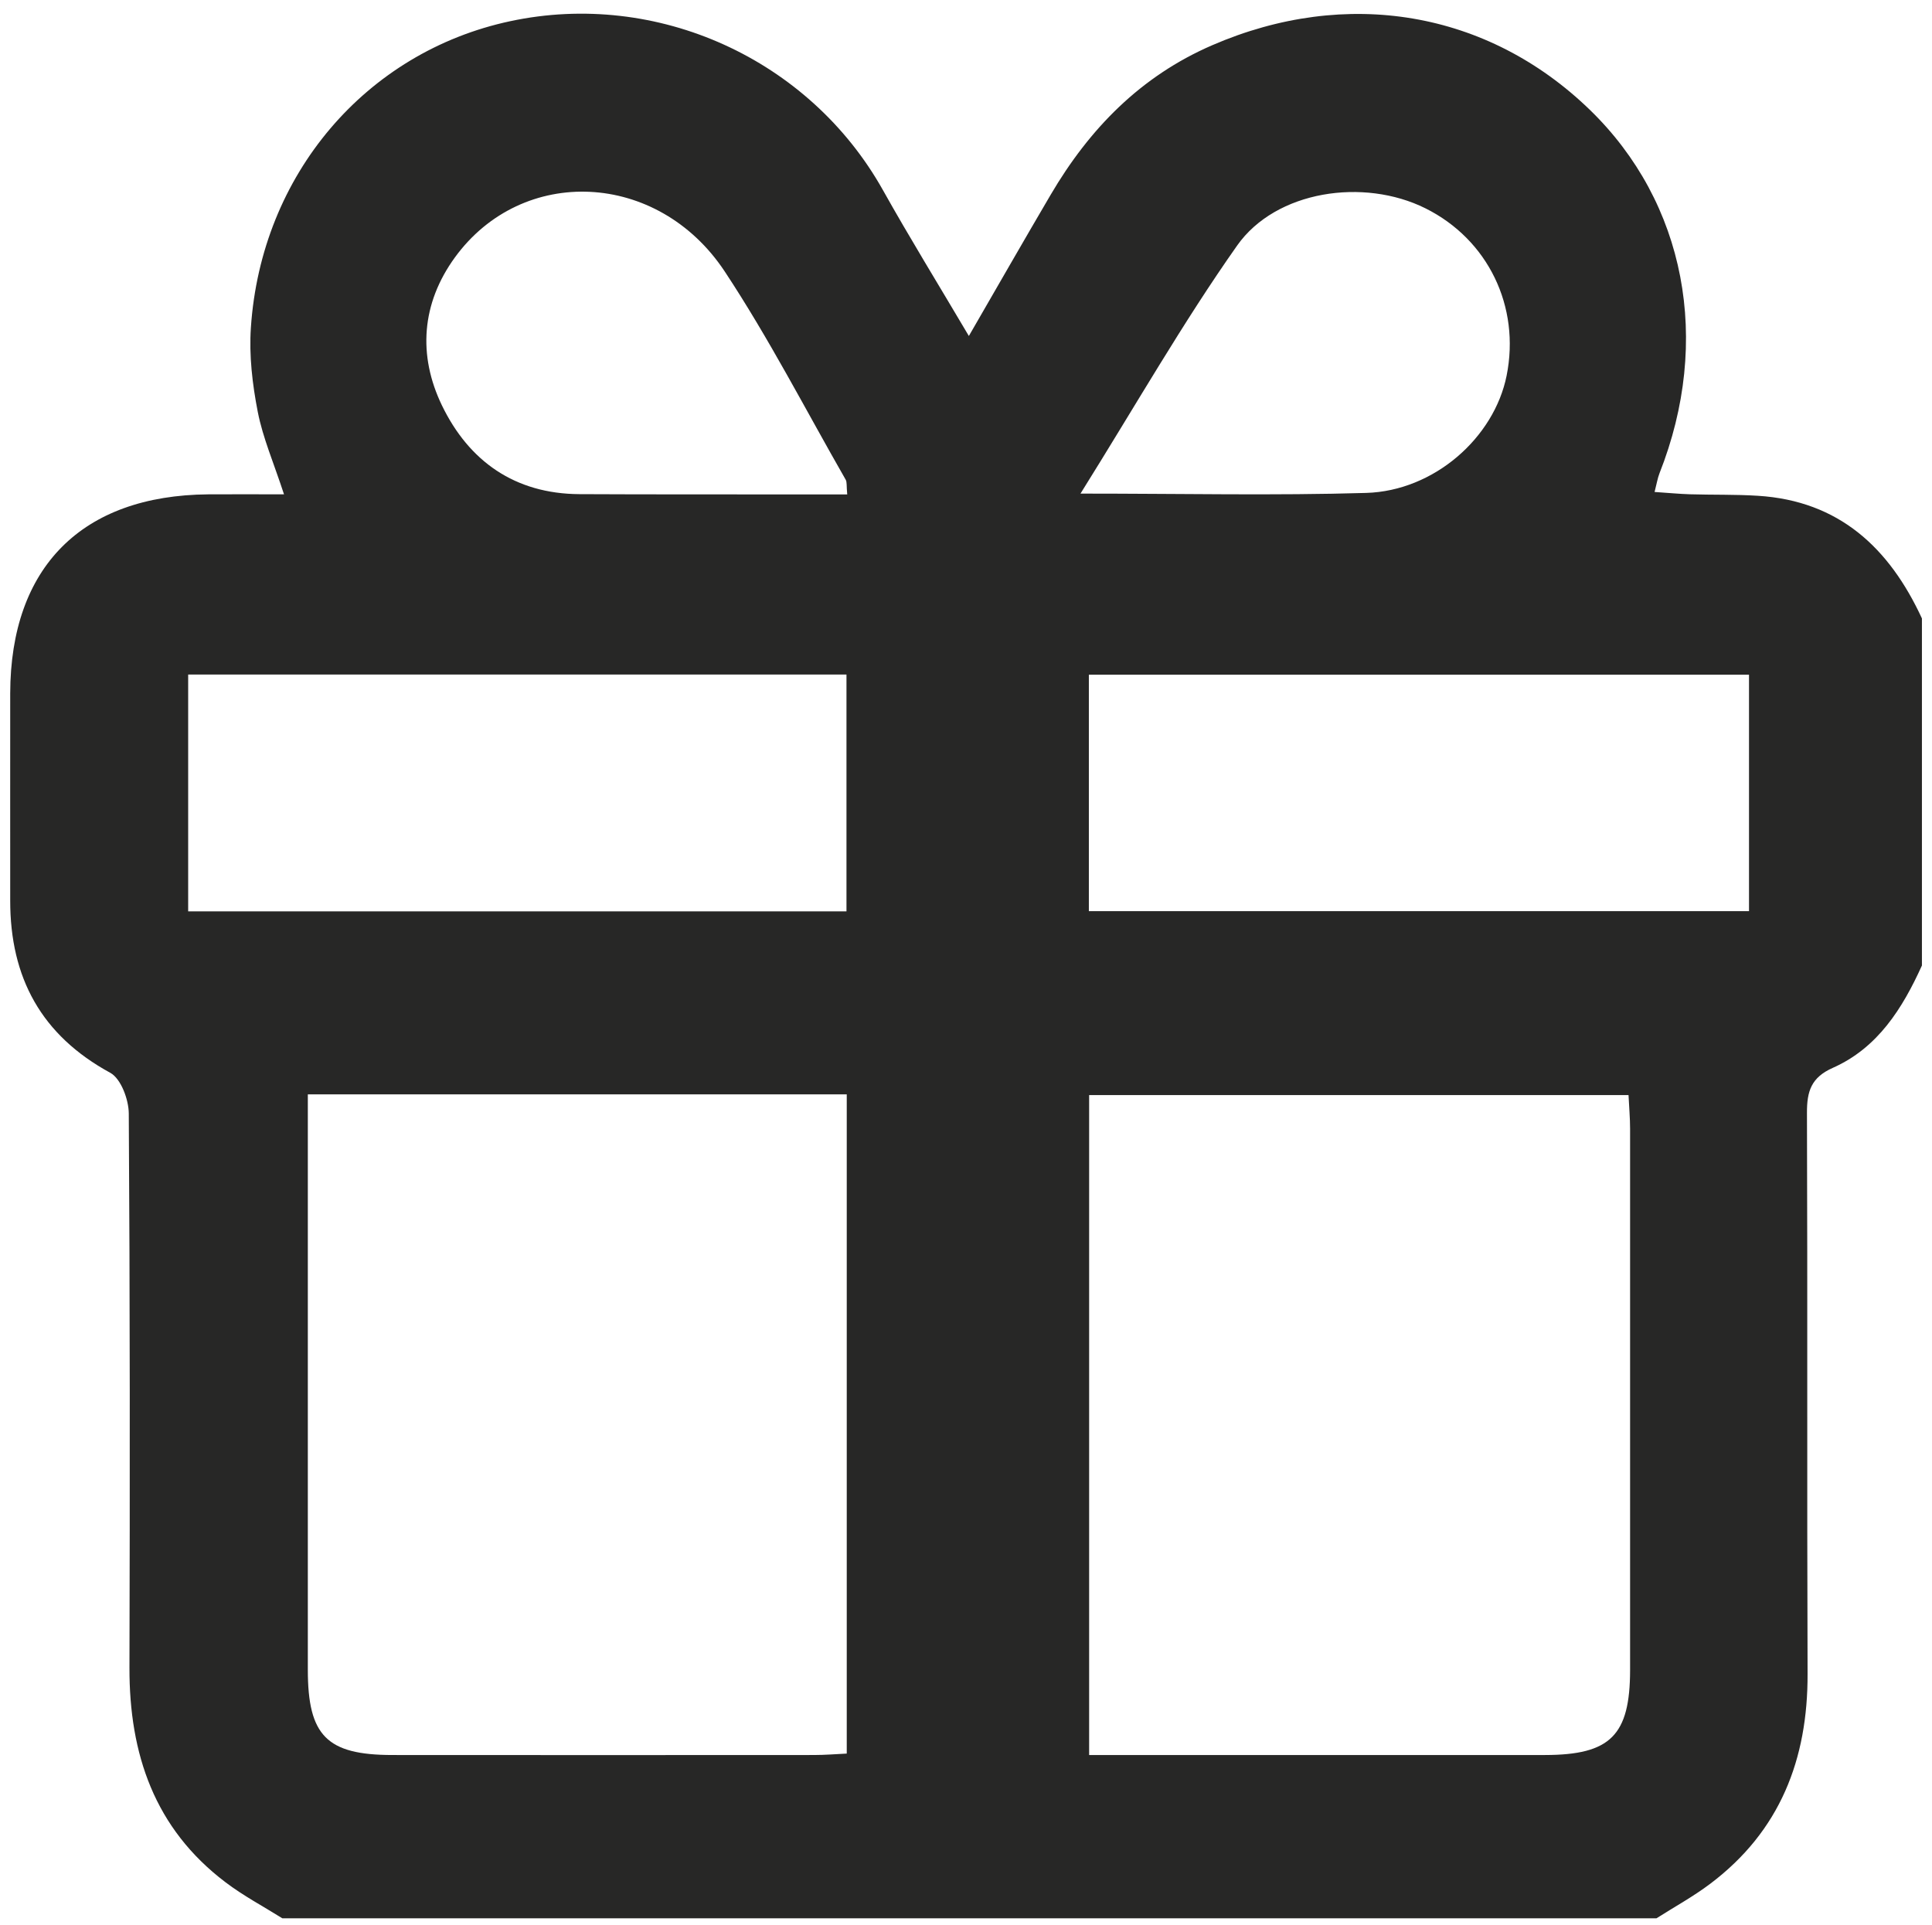 <svg width="284" height="283" xmlns="http://www.w3.org/2000/svg" data-name="Calque 1">
 <g>
  <title>Layer 1</title>
  <path class="cls-1" d="m243.51,281.99l-202.01,0c-2.8,-1.75 -5.74,-3.31 -8.36,-5.3c-10.43,-7.9 -14.14,-18.84 -14.11,-31.52c0.07,-27.16 0.08,-54.32 -0.1,-81.48c-0.01,-2.05 -1.15,-5.12 -2.71,-5.98c-10.16,-5.53 -14.73,-14.01 -14.72,-25.32c0.01,-10.16 -0.02,-20.33 0,-30.49c0.05,-18.54 10.54,-29.07 29.1,-29.23c3.58,-0.03 7.16,0 11.15,0c-1.51,-4.62 -3.11,-8.29 -3.86,-12.13c-0.79,-4.05 -1.29,-8.29 -1.01,-12.39c1.51,-22.47 16.89,-40.49 38.1,-45.03c21.63,-4.63 44,5.56 54.8,24.81c3.92,7 8.13,13.83 12.64,21.46c4.37,-7.56 8.16,-14.18 12.02,-20.75c5.7,-9.71 13.22,-17.43 23.75,-21.99c19.73,-8.55 40.49,-5.06 55.51,9.49c14.07,13.64 17.95,33.94 10.24,53.44c-0.28,0.72 -0.4,1.5 -0.72,2.74c2.01,0.13 3.6,0.29 5.2,0.34c3.33,0.1 6.66,0.01 9.98,0.22c11.95,0.74 19.33,7.67 24.12,18.03l0,51.02c-2.87,6.33 -6.5,12.12 -13.11,15.05c-3.17,1.41 -3.8,3.44 -3.79,6.6c0.1,27.48 -0.01,54.97 0.09,82.45c0.05,12.6 -4.06,23.16 -14.3,30.88c-2.49,1.88 -5.25,3.39 -7.89,5.07l-0.01,0.01zm-83.41,-24l5.5,0c20.5,0 41,0.01 61.5,0c9.64,-0.01 12.51,-2.89 12.52,-12.51c0.01,-26.51 0,-53.02 0,-79.53c0,-1.62 -0.15,-3.24 -0.23,-4.97l-79.29,0l0,97.02l0,-0.01zm-114.85,-97.12l0,5.09c0,26.5 0,52.99 0,79.49c0,9.71 2.79,12.53 12.42,12.54c20.66,0.02 41.31,0.01 61.97,0c1.6,0 3.21,-0.13 4.83,-0.21l0,-96.91l-79.22,0zm114.81,-26.93l97.04,0l0,-34.76l-97.04,0l0,34.76zm-132.4,0.03l96.77,0l0,-34.81l-96.77,0l0,34.81zm96.88,-61.29c-0.12,-1.26 -0.02,-1.81 -0.23,-2.17c-5.87,-10.24 -11.28,-20.78 -17.78,-30.61c-9.83,-14.84 -29.76,-15.67 -39.66,-2.06c-4.92,6.77 -5.46,14.39 -1.91,21.75c3.97,8.21 10.72,13 20.21,13.05c10.15,0.05 20.3,0.03 30.45,0.04c2.92,0 5.84,0 8.92,0zm34.29,-0.12c15.11,0 28.56,0.3 41.99,-0.1c9.99,-0.29 18.82,-8.12 20.65,-17.24c2.04,-10.17 -2.74,-20.02 -11.94,-24.6c-9.06,-4.51 -21.96,-2.62 -27.67,5.47c-8,11.35 -14.91,23.48 -23.03,36.47z" fill="#272726" stroke-width="0px" id="svg_1"/>
 </g>

</svg>